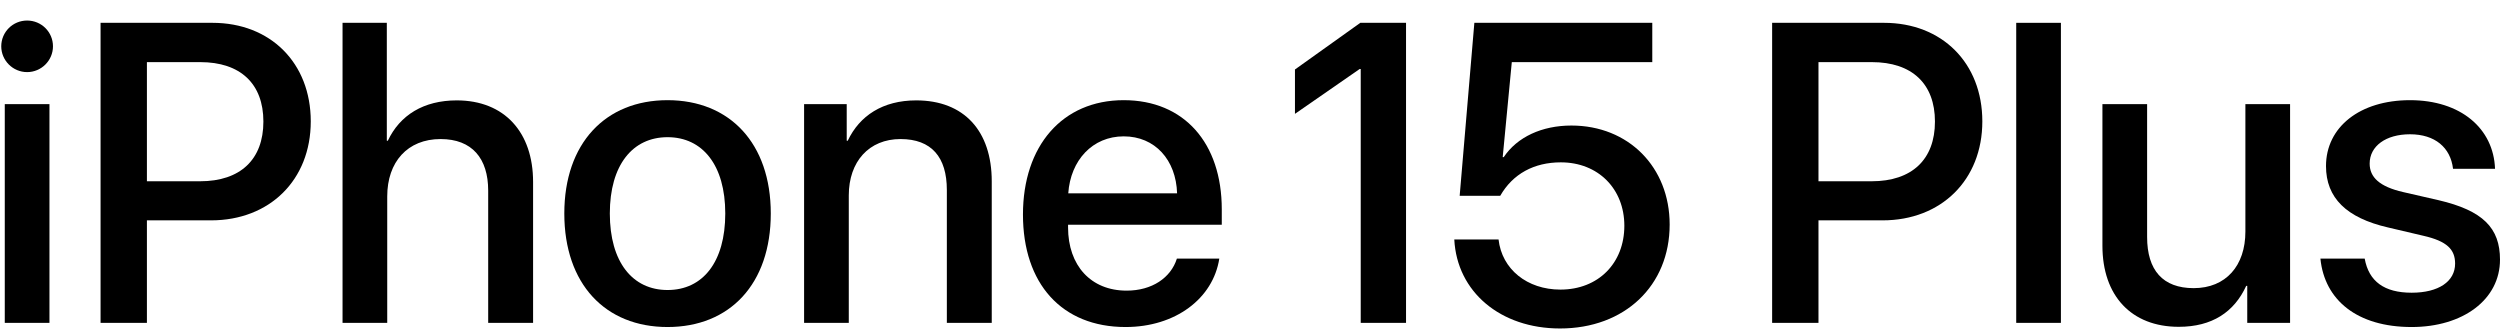 <svg width="776" height="102" xmlns="http://www.w3.org/2000/svg" xmlns:xlink="http://www.w3.org/1999/xlink" xml:space="preserve" overflow="hidden"><defs><clipPath id="clip0"><rect x="208" y="320" width="776" height="102"/></clipPath></defs><g clip-path="url(#clip0)" transform="translate(-208 -320)"><path d="M98.627 14.251C98.627 9.82 102.223 6.288 106.654 6.288 111.086 6.288 114.682 9.82 114.682 14.251 114.682 18.618 111.086 22.214 106.654 22.214 102.223 22.214 98.627 18.618 98.627 14.251ZM99.718 32.103 113.589 32.103 113.589 99.662 99.718 99.662 99.718 32.103Z" transform="matrix(1 0 0 1.005 109.762 320.056)"/><path d="M164.197 6.994C182.178 6.994 194.7 19.388 194.7 37.434 194.7 55.543 181.922 68.002 163.748 68.002L143.839 68.002 143.839 99.662 129.454 99.662 129.454 6.994 164.197 6.994ZM143.839 55.929 160.344 55.929C172.867 55.929 179.995 49.186 179.995 37.498 179.995 25.811 172.867 19.132 160.408 19.132L143.839 19.132 143.839 55.929Z" transform="matrix(1 0 0 1.005 109.762 320.056)"/><path d="M204.563 6.994 218.306 6.994 218.306 43.407 218.627 43.407C222.352 35.507 229.737 30.948 240.012 30.948 254.847 30.948 263.708 40.837 263.708 56.122L263.708 99.662 249.773 99.662 249.773 58.819C249.773 48.865 244.764 42.892 235.003 42.892 224.728 42.892 218.434 49.957 218.434 60.617L218.434 99.662 204.563 99.662 204.563 6.994Z" transform="matrix(1 0 0 1.005 109.762 320.056)"/><path d="M273.4 65.883C273.4 44.177 286.18 30.883 305.445 30.883 324.711 30.883 337.49 44.177 337.49 65.883 337.49 87.653 324.775 100.947 305.445 100.947 286.115 100.947 273.4 87.653 273.4 65.883ZM323.362 65.883C323.362 50.92 316.297 42.315 305.445 42.315 294.592 42.315 287.527 50.92 287.527 65.883 287.527 80.911 294.592 89.516 305.445 89.516 316.362 89.516 323.362 80.911 323.362 65.883Z" transform="matrix(1 0 0 1.005 109.762 320.056)"/><path d="M347.829 32.103 361.058 32.103 361.058 43.407 361.379 43.407C365.039 35.701 372.232 30.948 382.636 30.948 397.534 30.948 406.076 40.452 406.076 55.929L406.076 99.662 392.139 99.662 392.139 58.627C392.139 48.48 387.388 42.892 377.754 42.892 367.993 42.892 361.701 49.828 361.701 60.296L361.701 99.662 347.829 99.662 347.829 32.103Z" transform="matrix(1 0 0 1.005 109.762 320.056)"/><path d="M476.708 79.818C474.782 92.148 463.093 100.947 447.617 100.947 427.773 100.947 415.765 87.525 415.765 66.204 415.765 45.012 427.966 30.883 447.04 30.883 465.791 30.883 477.478 44.113 477.478 64.598L477.478 69.351 429.765 69.351 429.765 70.186C429.765 81.938 436.828 89.708 447.938 89.708 455.837 89.708 461.681 85.727 463.543 79.818L476.708 79.818ZM429.828 59.653 463.608 59.653C463.287 49.315 456.736 42.058 447.04 42.058 437.342 42.058 430.535 49.443 429.828 59.653Z" transform="matrix(1 0 0 1.005 109.762 320.056)"/><path d="M549.649 73.911 563.391 73.911C564.419 83.093 572.254 89.387 582.593 89.387 594.345 89.387 602.436 81.232 602.436 69.672 602.436 58.241 594.281 50.086 582.721 50.086 574.437 50.086 567.823 53.617 563.905 60.424L551.319 60.424 555.878 6.994 611.106 6.994 611.106 19.132 567.501 19.132 564.676 48.48 564.996 48.48C569.171 42.251 576.877 38.718 585.996 38.718 603.721 38.718 616.5 51.562 616.5 69.287 616.5 88.231 602.501 101.396 582.465 101.396 563.97 101.396 550.484 90.093 549.649 73.911Z" transform="matrix(1 0 0 1.005 109.762 320.056)"/><path d="M683.051 6.994C701.032 6.994 713.554 19.388 713.554 37.434 713.554 55.543 700.775 68.002 682.601 68.002L662.693 68.002 662.693 99.662 648.308 99.662 648.308 6.994 683.051 6.994ZM662.693 55.929 679.197 55.929C691.72 55.929 698.848 49.186 698.848 37.498 698.848 25.811 691.72 19.132 679.262 19.132L662.693 19.132 662.693 55.929Z" transform="matrix(1 0 0 1.005 109.762 320.056)"/><path d="M724.074 6.994 737.945 6.994 737.945 99.662 724.074 99.662 724.074 6.994Z" transform="matrix(1 0 0 1.005 109.762 320.056)"/><path d="M809.078 99.662 795.785 99.662 795.785 88.231 795.463 88.231C791.739 96.323 784.867 100.882 774.528 100.882 759.822 100.882 750.831 91.313 750.831 75.837L750.831 32.103 764.702 32.103 764.702 73.14C764.702 83.415 769.583 88.938 779.152 88.938 789.17 88.938 795.207 82.002 795.207 71.471L795.207 32.103 809.078 32.103 809.078 99.662Z" transform="matrix(1 0 0 1.005 109.762 320.056)"/><path d="M846.303 30.883C862.037 30.883 872.247 39.617 872.697 52.076L859.66 52.076C858.889 45.526 854.073 41.416 846.303 41.416 838.789 41.416 833.78 45.076 833.78 50.471 833.78 54.709 836.863 57.598 844.184 59.268L855.165 61.773C868.972 64.984 874.238 70.378 874.238 80.139 874.238 92.469 862.743 100.947 846.817 100.947 829.927 100.947 819.78 92.662 818.495 79.818L832.239 79.818C833.523 86.882 838.339 90.351 846.817 90.351 855.165 90.351 860.303 86.882 860.303 81.36 860.303 76.993 857.798 74.424 850.413 72.754L839.432 70.186C826.588 67.232 820.229 61.067 820.229 51.241 820.229 39.168 830.762 30.883 846.303 30.883Z" transform="matrix(1 0 0 1.005 109.762 320.056)"/><path d="M60.752 24.264C52.485 23.652 45.47 28.882 41.557 28.882 37.586 28.882 31.465 24.396 24.974 24.518 16.451 24.643 8.596 29.478 4.201 37.109-4.651 52.475 1.941 75.243 10.564 87.712 14.782 93.805 19.812 100.671 26.42 100.421 32.78 100.17 35.186 96.307 42.874 96.307 50.557 96.307 52.724 100.421 59.45 100.297 66.295 100.17 70.632 94.079 74.82 87.952 79.664 80.88 81.655 74.033 81.774 73.671 81.622 73.614 68.43 68.552 68.298 53.352 68.178 40.645 78.67 34.536 79.147 34.242 73.192 25.471 63.993 24.504 60.752 24.264Z" transform="matrix(1 0 0 1.005 109.762 320.056)"/><path d="M55.651 16.033C59.162 11.789 61.525 5.879 60.874 0 55.82 0.2 49.708 3.366 46.083 7.608 42.837 11.365 39.986 17.382 40.76 23.14 46.393 23.576 52.142 20.279 55.651 16.033Z" transform="matrix(1 0 0 1.005 109.762 320.056)"/><path d="M520.479 6.994 500.193 21.407 500.193 35.108 520.286 21.251 520.606 21.251 520.606 99.662 534.671 99.662 534.671 6.994Z" transform="matrix(1 0 0 1.005 109.762 320.056)"/></g></svg>